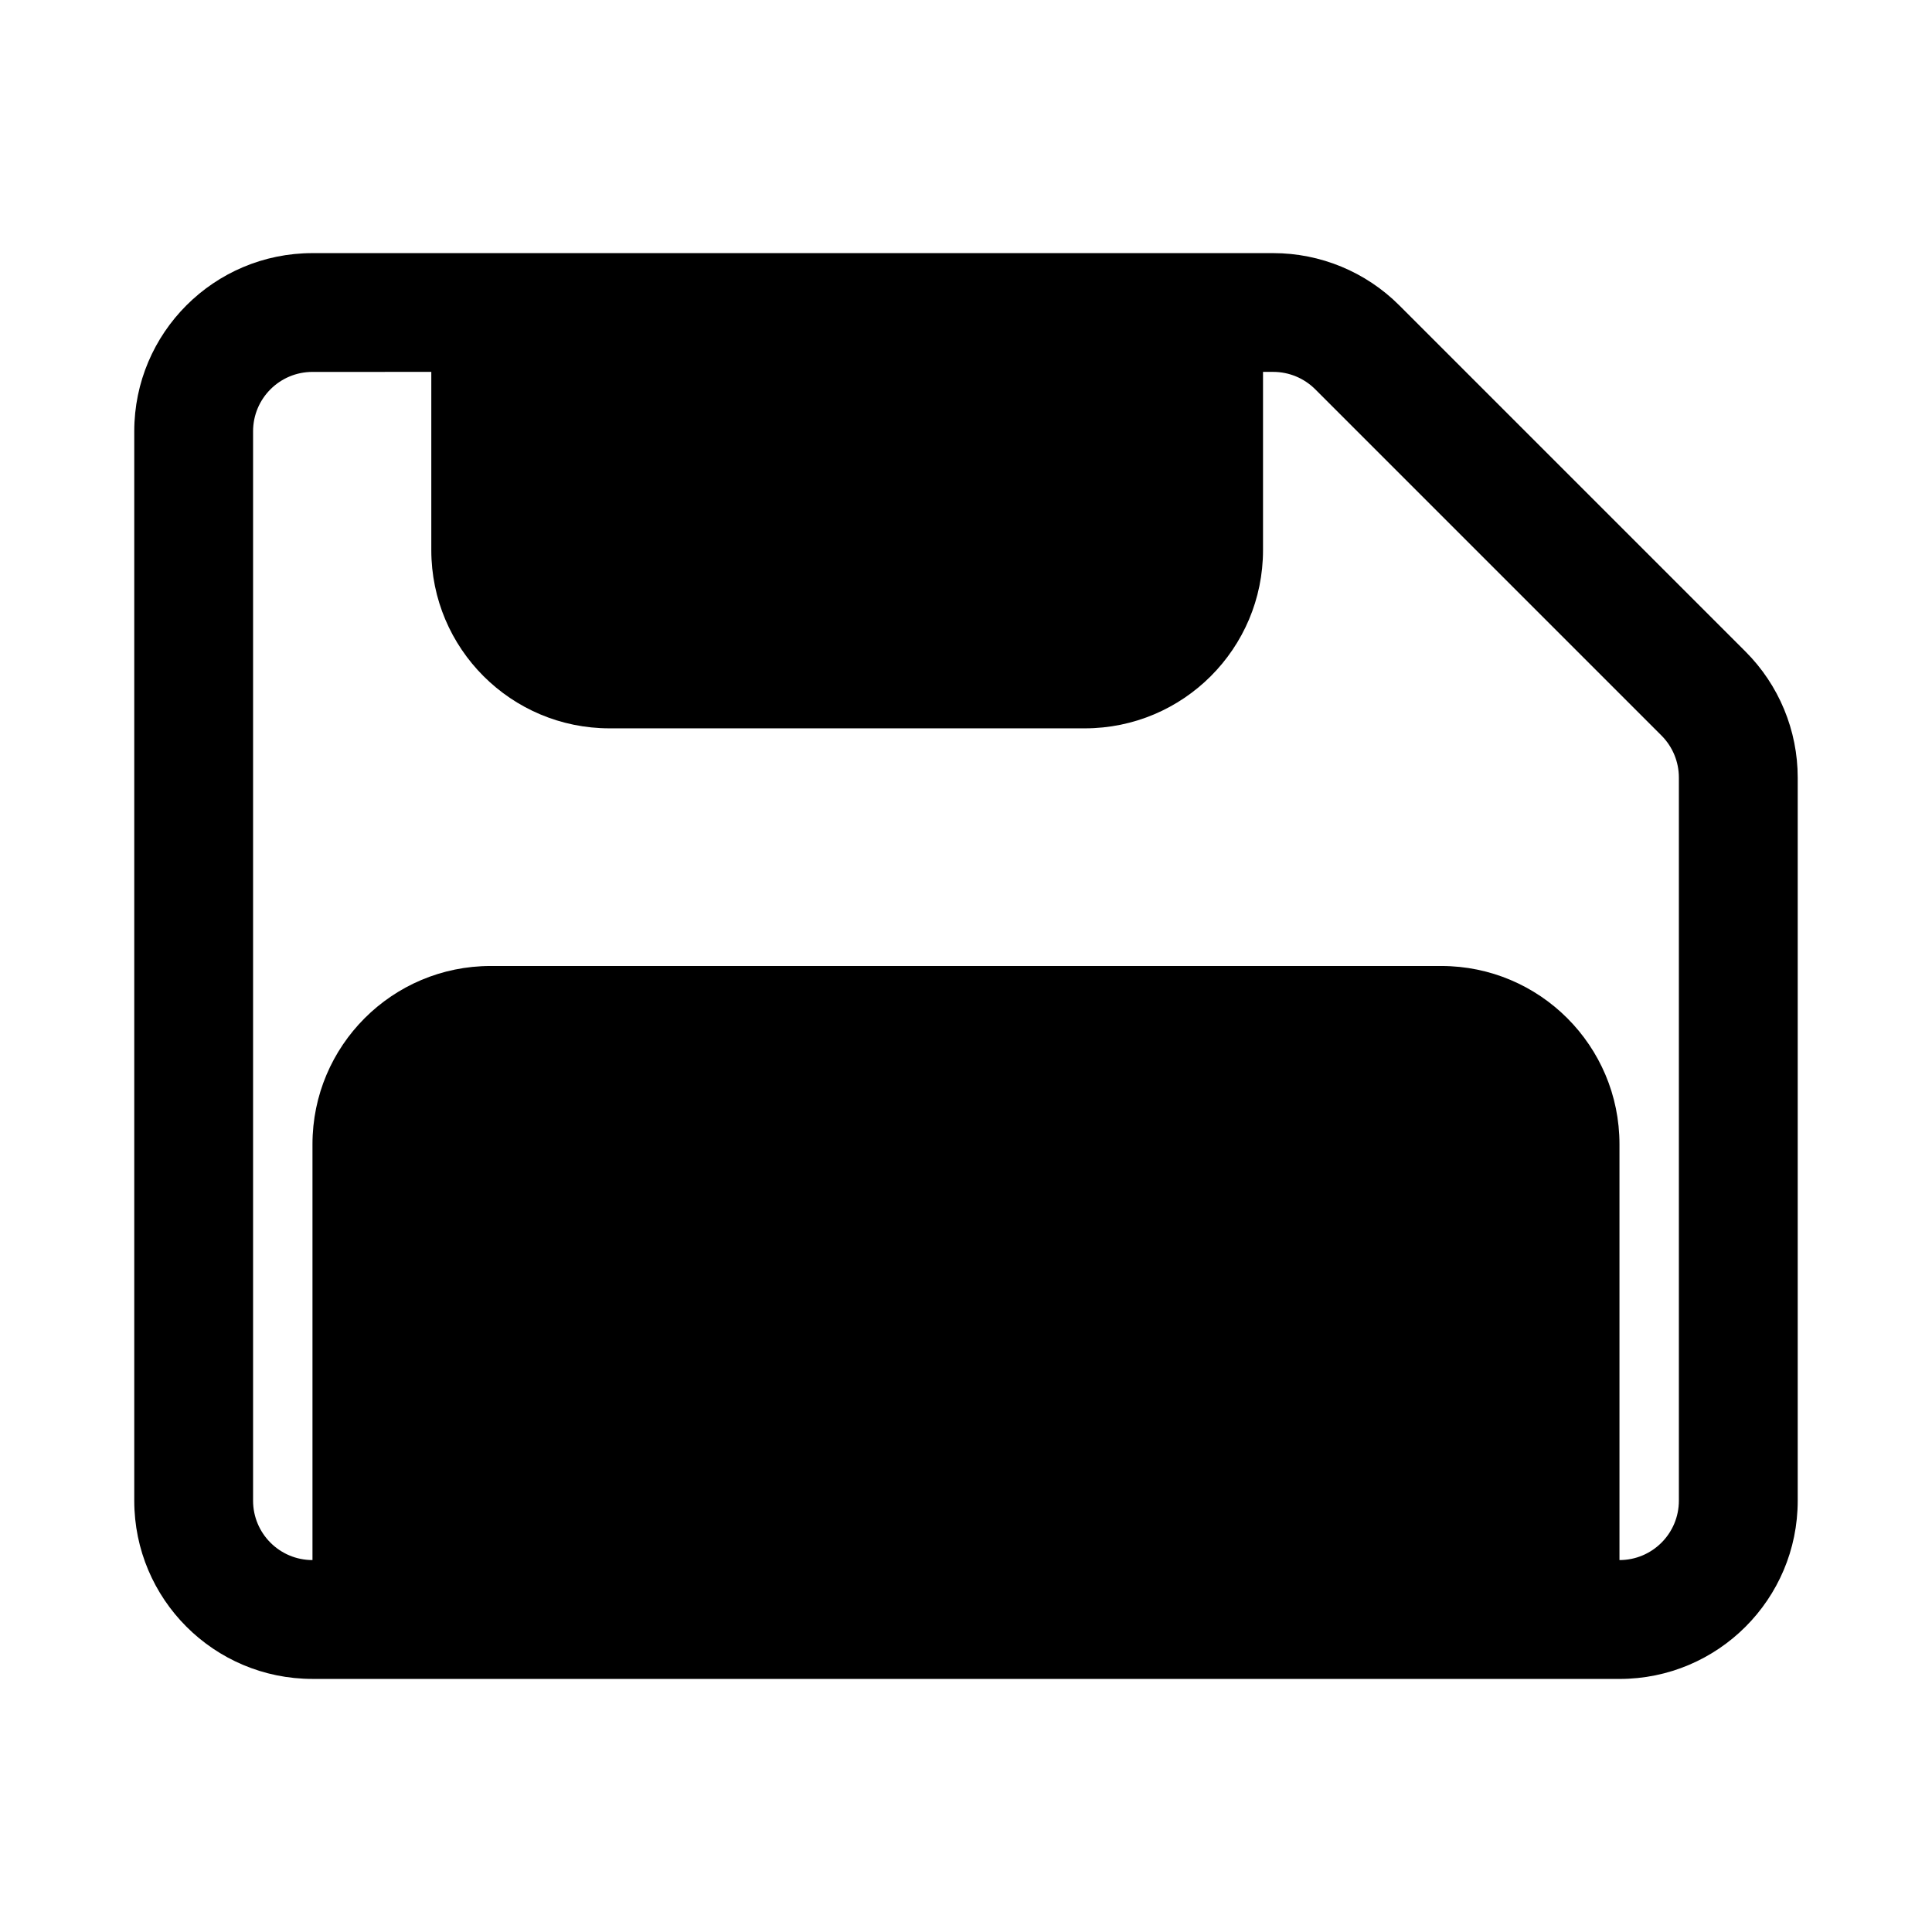 <?xml version="1.0" encoding="UTF-8"?>
<!-- Uploaded to: SVG Repo, www.svgrepo.com, Generator: SVG Repo Mixer Tools -->
<svg fill="#000000" width="800px" height="800px" version="1.1" viewBox="144 144 512 512" xmlns="http://www.w3.org/2000/svg">
 <path d="m226.81 588.93c-26.086 0-47.23-21.145-47.23-47.23v-283.39c0-26.086 21.145-47.23 47.23-47.23h254.61c12.523 0 24.539 4.977 33.395 13.832l91.766 91.766c8.855 8.855 13.832 20.871 13.832 33.398v191.63c0 26.086-21.145 47.23-47.23 47.23zm0-346.37c-8.695 0-15.742 7.047-15.742 15.742v283.39c0 8.695 7.047 15.742 15.742 15.742v-110.21c0-26.086 21.148-47.23 47.234-47.23h251.9c26.09 0 47.234 21.145 47.234 47.23v110.21c8.695 0 15.742-7.047 15.742-15.742v-191.63c0-4.176-1.656-8.18-4.609-11.133l-91.762-91.766c-2.957-2.949-6.957-4.609-11.133-4.609h-2.703v47.23c0 26.086-21.145 47.234-47.23 47.234h-125.95c-26.086 0-47.234-21.148-47.234-47.234v-47.23z" fill-rule="evenodd"/>
</svg>